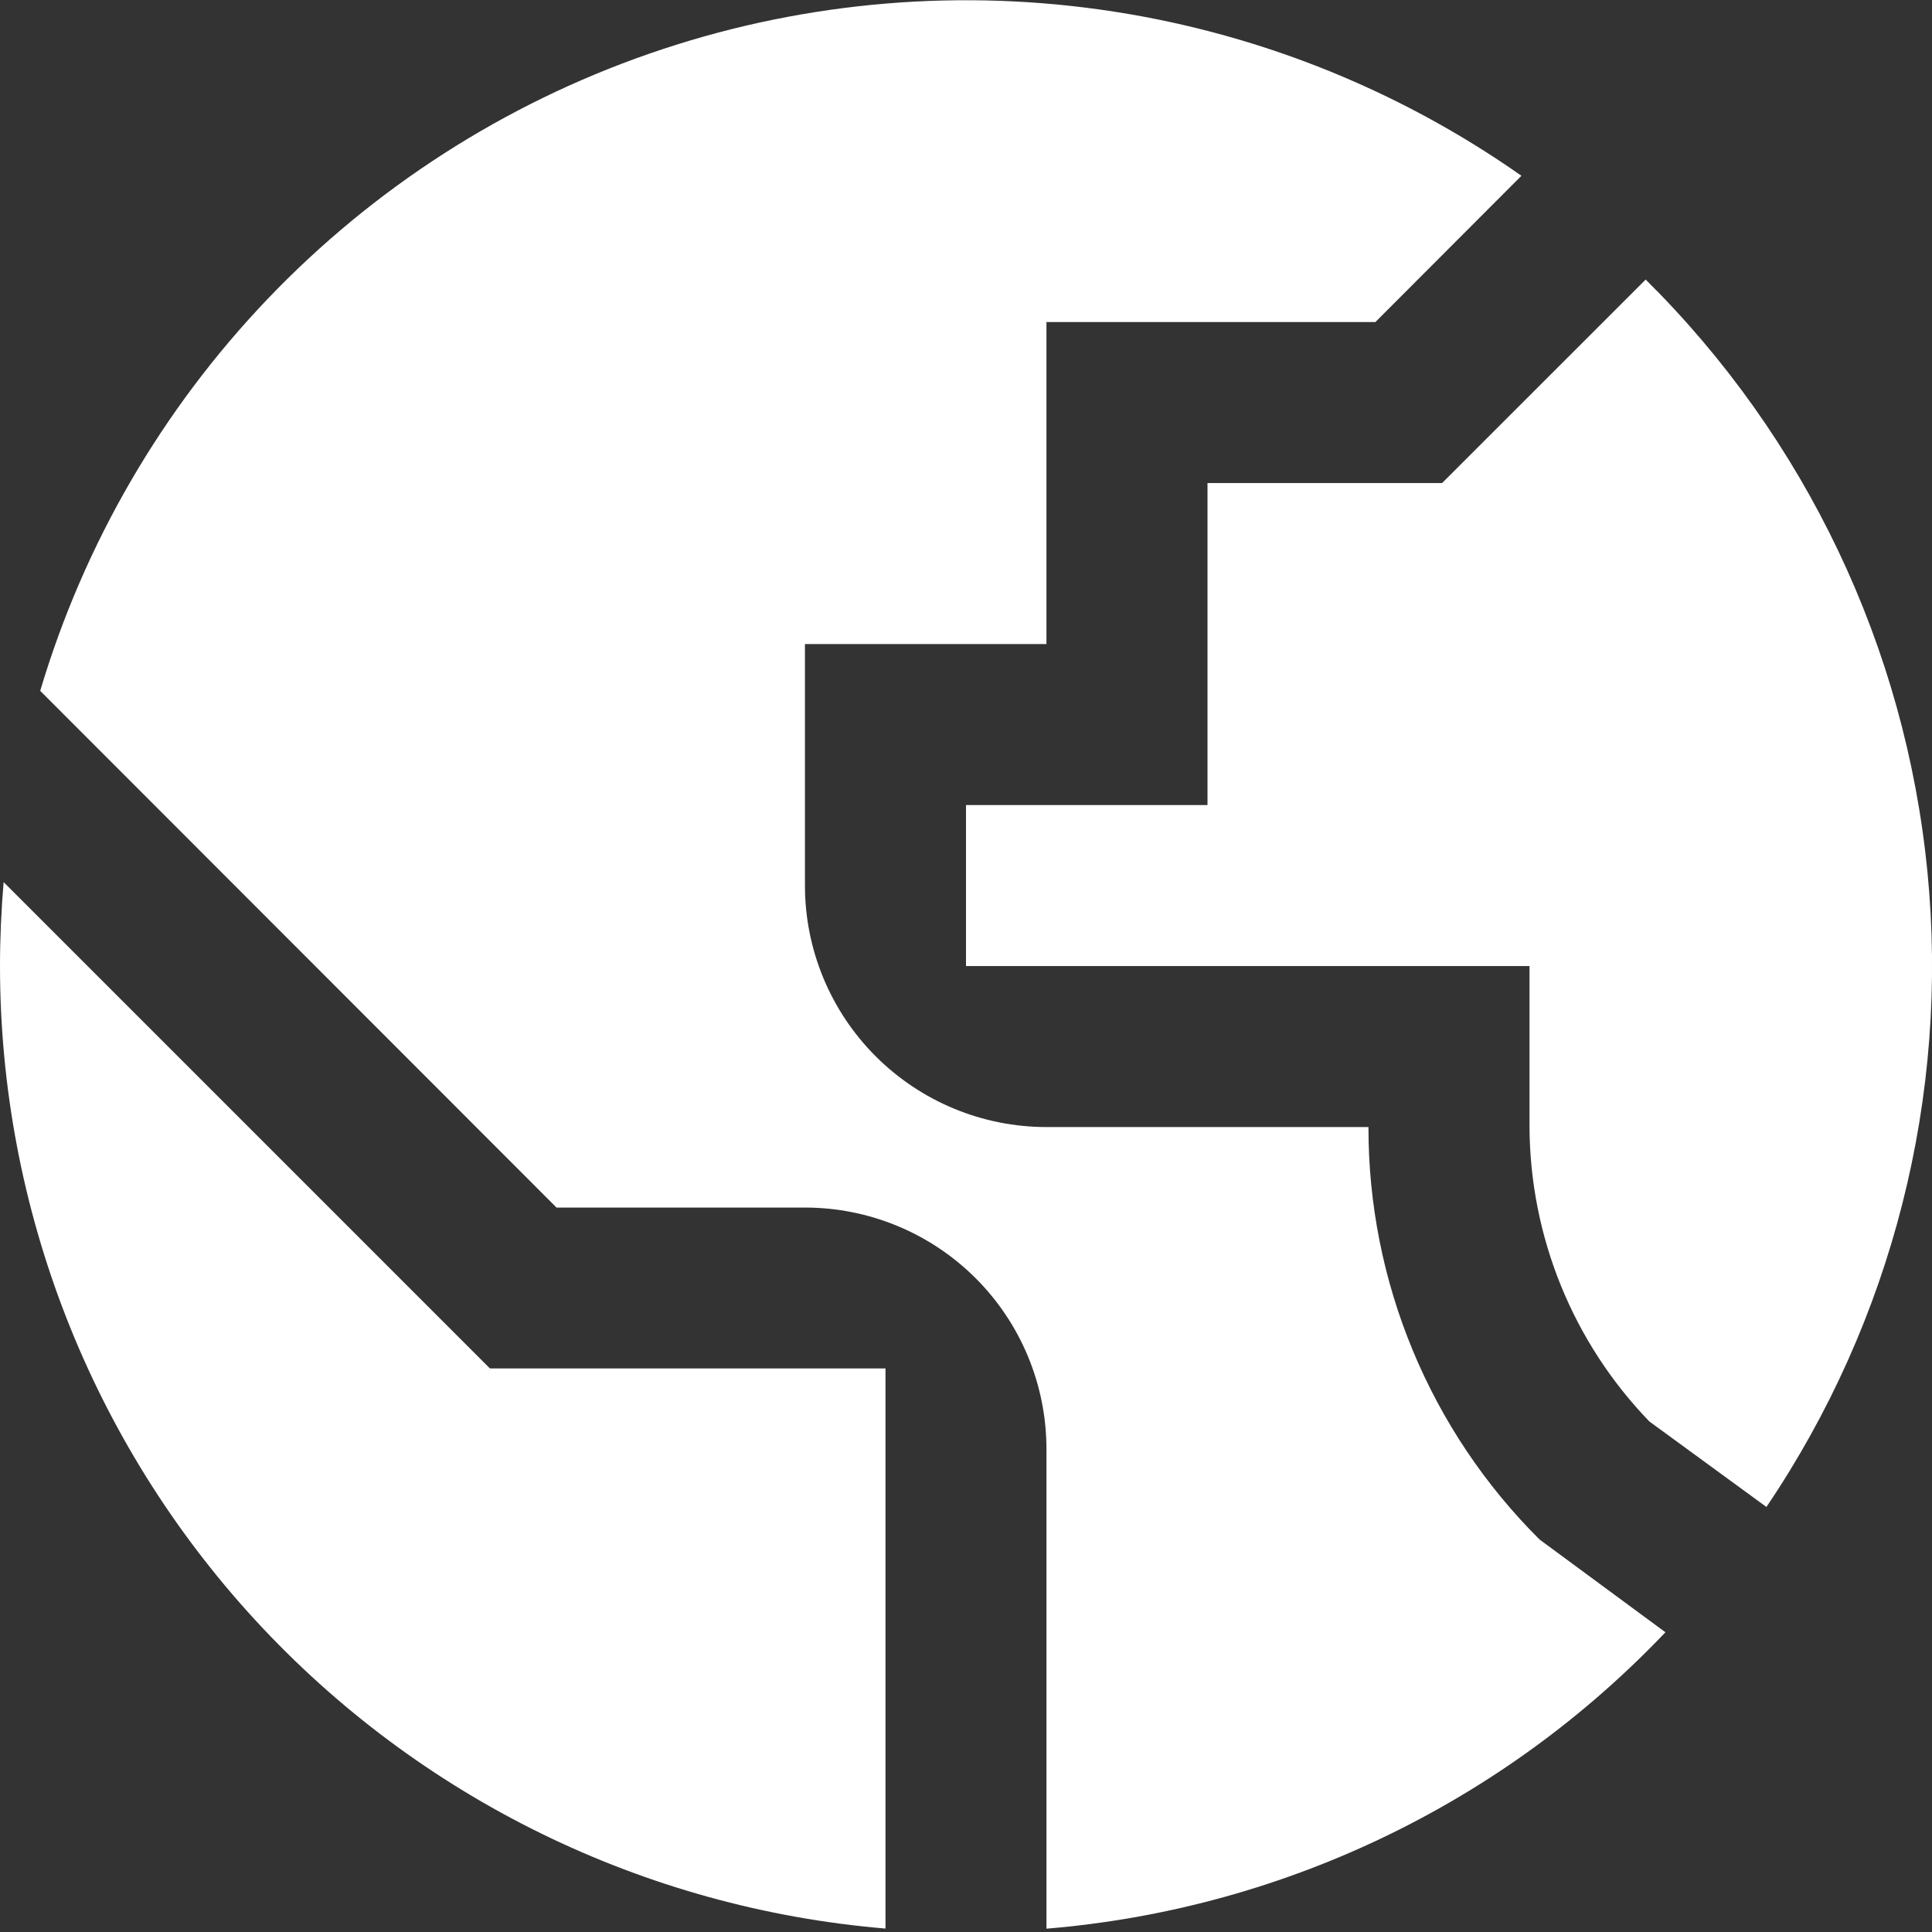 <svg width="64" height="64" viewBox="0 0 64 64" fill="none" xmlns="http://www.w3.org/2000/svg">
    <rect x="0" y="0" width="64" height="64" fill="#333333" stroke="none"/>
    <g clip-path="url(#clip0_6327_4758)">
        <path
            d="M29.333 45.331H16.229L0.12 29.221C0.043 30.131 0 31.061 0 31.997C0 40.023 3.016 47.755 8.449 53.661C13.882 59.568 21.336 63.217 29.333 63.886V45.331Z"
            fill="white"/>
        <path
            d="M51.001 50.999C49.201 49.209 47.773 47.08 46.8 44.734C45.827 42.389 45.328 39.874 45.332 37.335H34.665C32.544 37.335 30.509 36.492 29.009 34.992C27.508 33.492 26.665 31.457 26.665 29.335V21.335H34.665V10.669H45.561L50.399 5.823C46.246 2.906 41.46 1.018 36.434 0.316C31.408 -0.387 26.287 0.116 21.494 1.783C16.701 3.45 12.373 6.232 8.867 9.901C5.362 13.57 2.779 18.02 1.332 22.885L18.436 40.002H26.665C28.787 40.002 30.822 40.845 32.322 42.345C33.822 43.845 34.665 45.88 34.665 48.002V63.89C42.473 63.244 49.771 59.749 55.169 54.071L51.001 50.999Z"
            fill="white"/>
        <path
            d="M54.637 47.088L58.515 49.92C62.692 43.739 64.578 36.293 63.848 28.869C63.117 21.445 59.816 14.509 54.515 9.261L47.771 16.002H40V26.669H32V32.002H50.667V37.309C50.678 40.959 52.101 44.463 54.637 47.088Z"
            fill="white"/>
    </g>

</svg>
